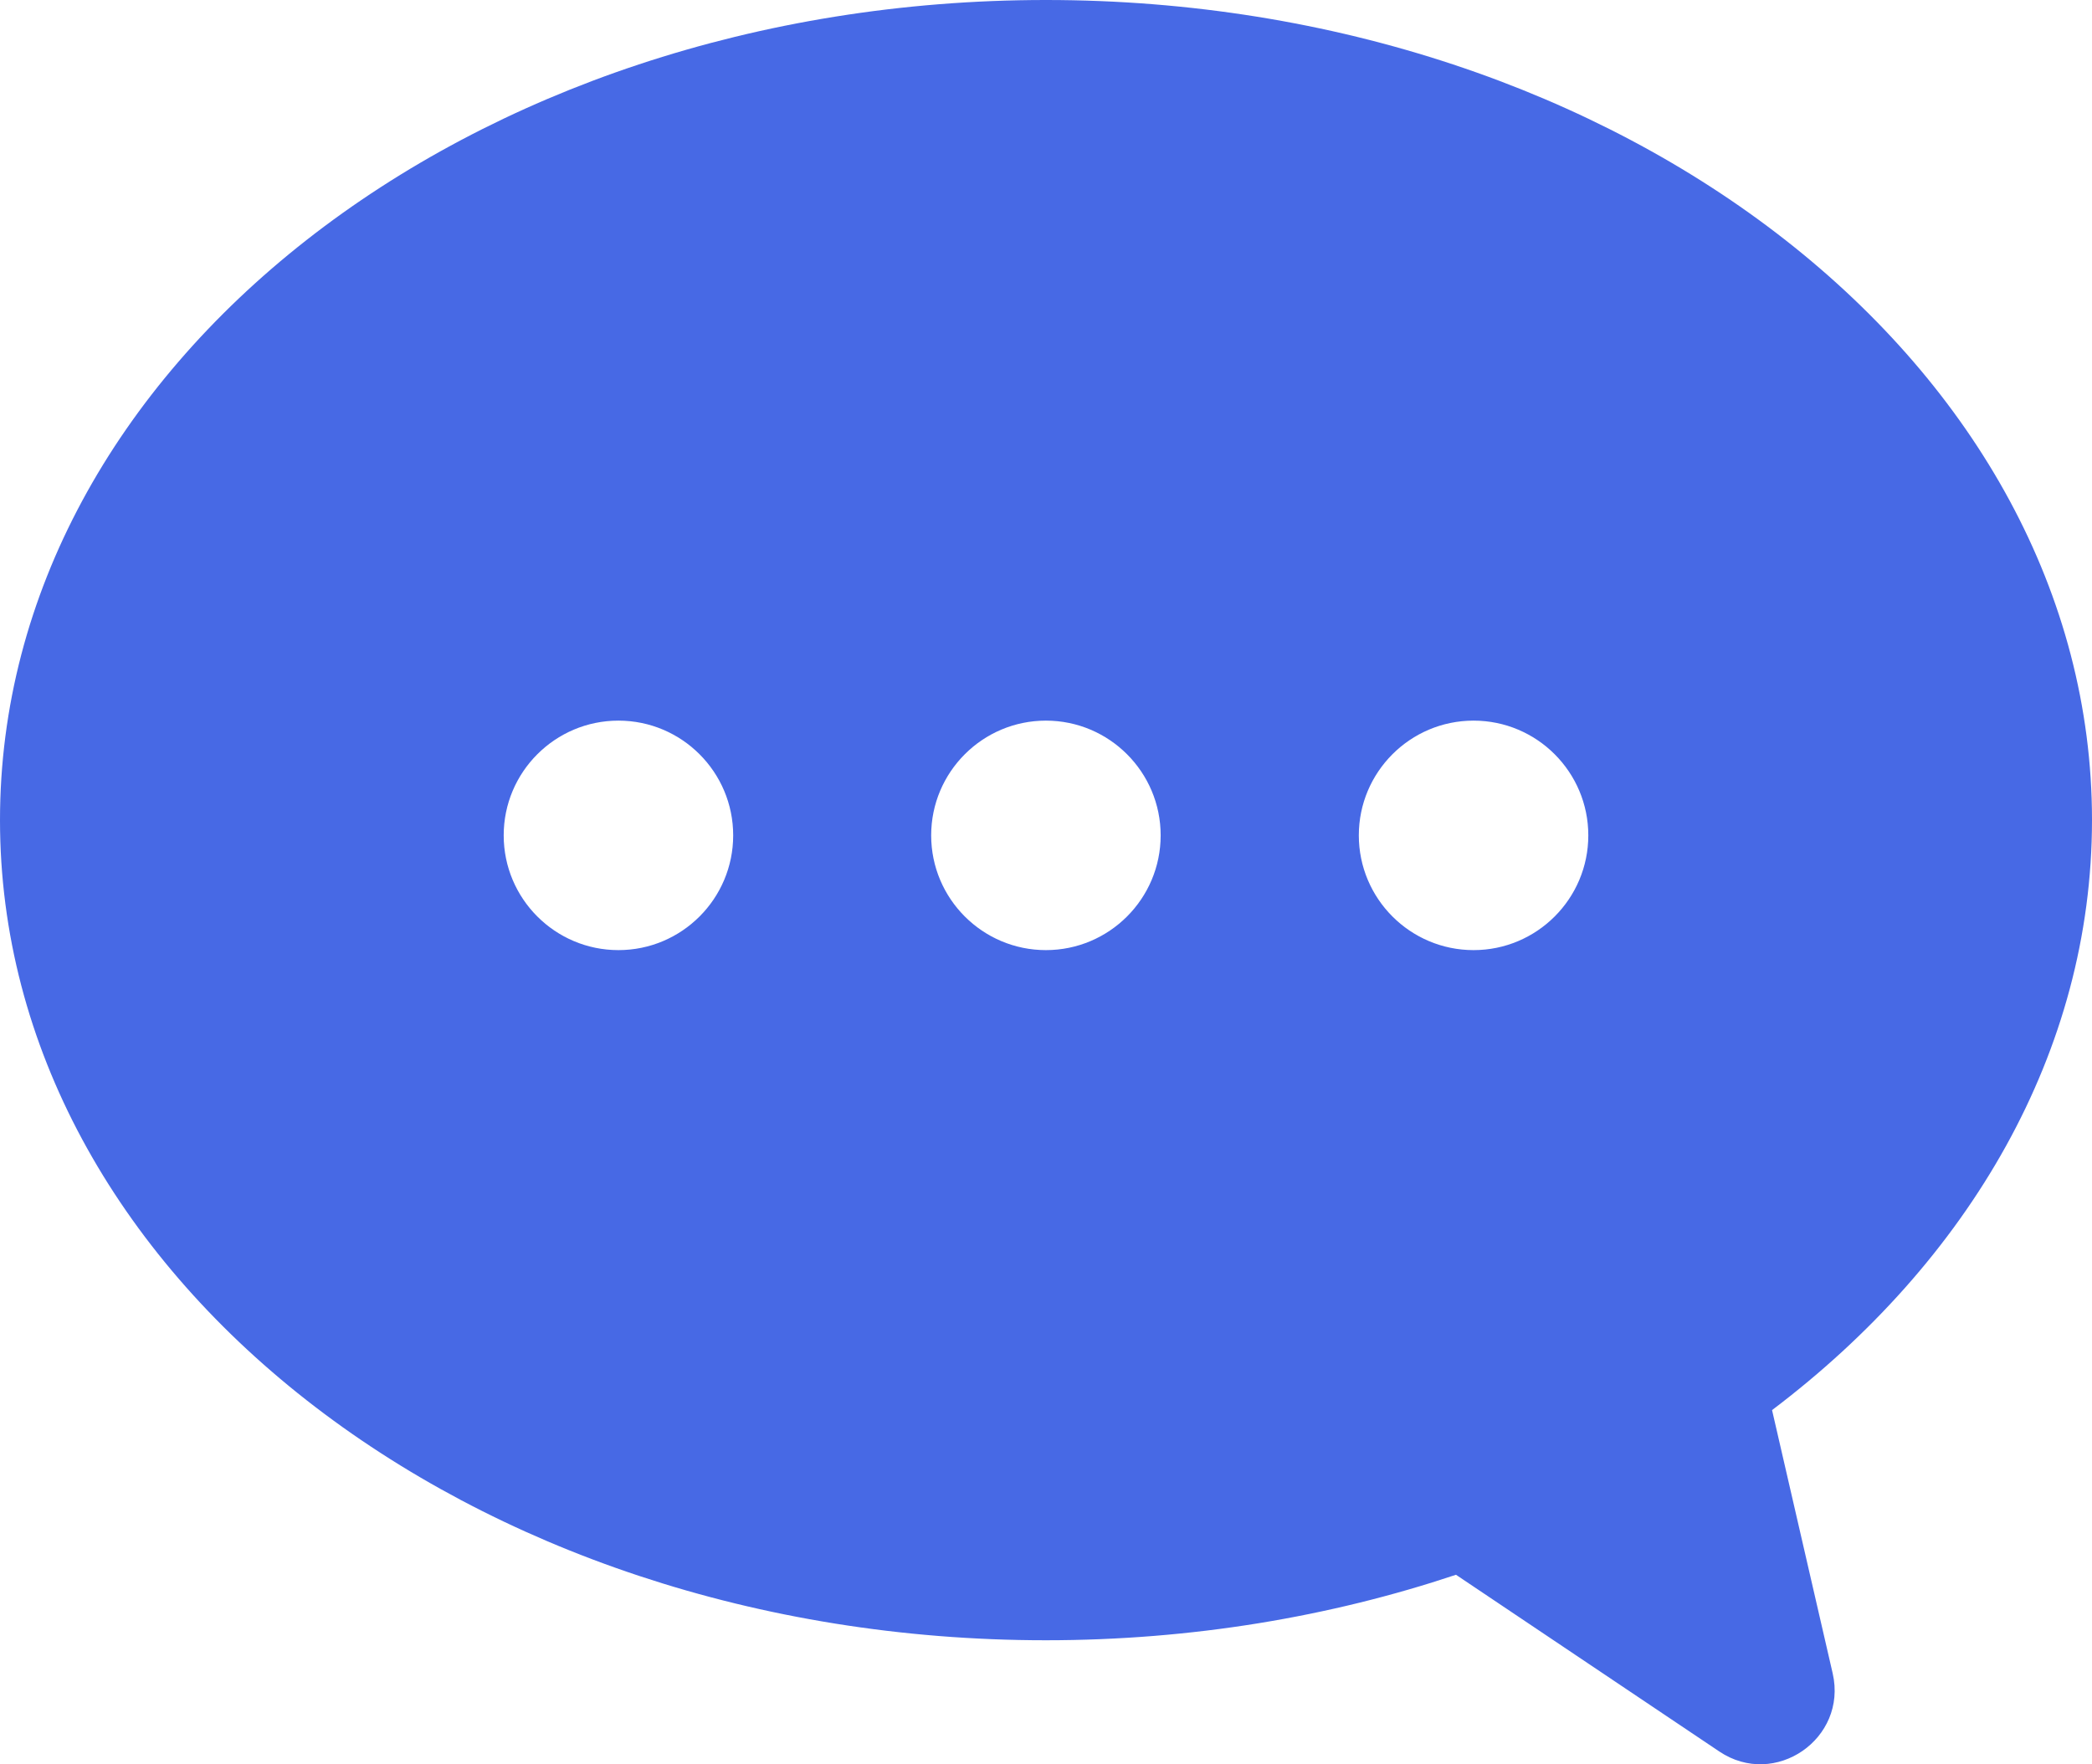 <?xml version="1.0" encoding="UTF-8"?>
<svg xmlns="http://www.w3.org/2000/svg" id="_图层_2" data-name="图层 2" viewBox="0 0 124.89 105.33">
  <defs>
    <style>
      .cls-1 {
        fill: #4769e5;
        stroke-width: 0px;
      }
    </style>
  </defs>
  <g id="_圖層_1" data-name="圖層 1">
    <path class="cls-1" d="M124.89,48.96C124.89,21.92,96.93,0,62.44,0S0,21.92,0,48.96s27.96,48.96,62.44,48.96c8.69,0,16.97-1.4,24.48-3.91l15.72,10.55c3.32,2.23,7.66-.76,6.77-4.66l-3.62-15.72c11.77-8.9,19.1-21.39,19.1-35.23ZM36.92,56.72c-3.78,0-6.85-3.07-6.85-6.85s3.07-6.85,6.85-6.85,6.85,3.07,6.85,6.85-3.07,6.85-6.85,6.85ZM62.44,56.72c-3.78,0-6.85-3.07-6.85-6.85s3.07-6.85,6.85-6.85,6.85,3.07,6.85,6.85-3.07,6.85-6.85,6.85ZM87.97,56.72c-3.78,0-6.85-3.07-6.85-6.85s3.07-6.85,6.85-6.85,6.85,3.07,6.85,6.85-3.07,6.85-6.85,6.85Z"></path>
  </g>
</svg>
